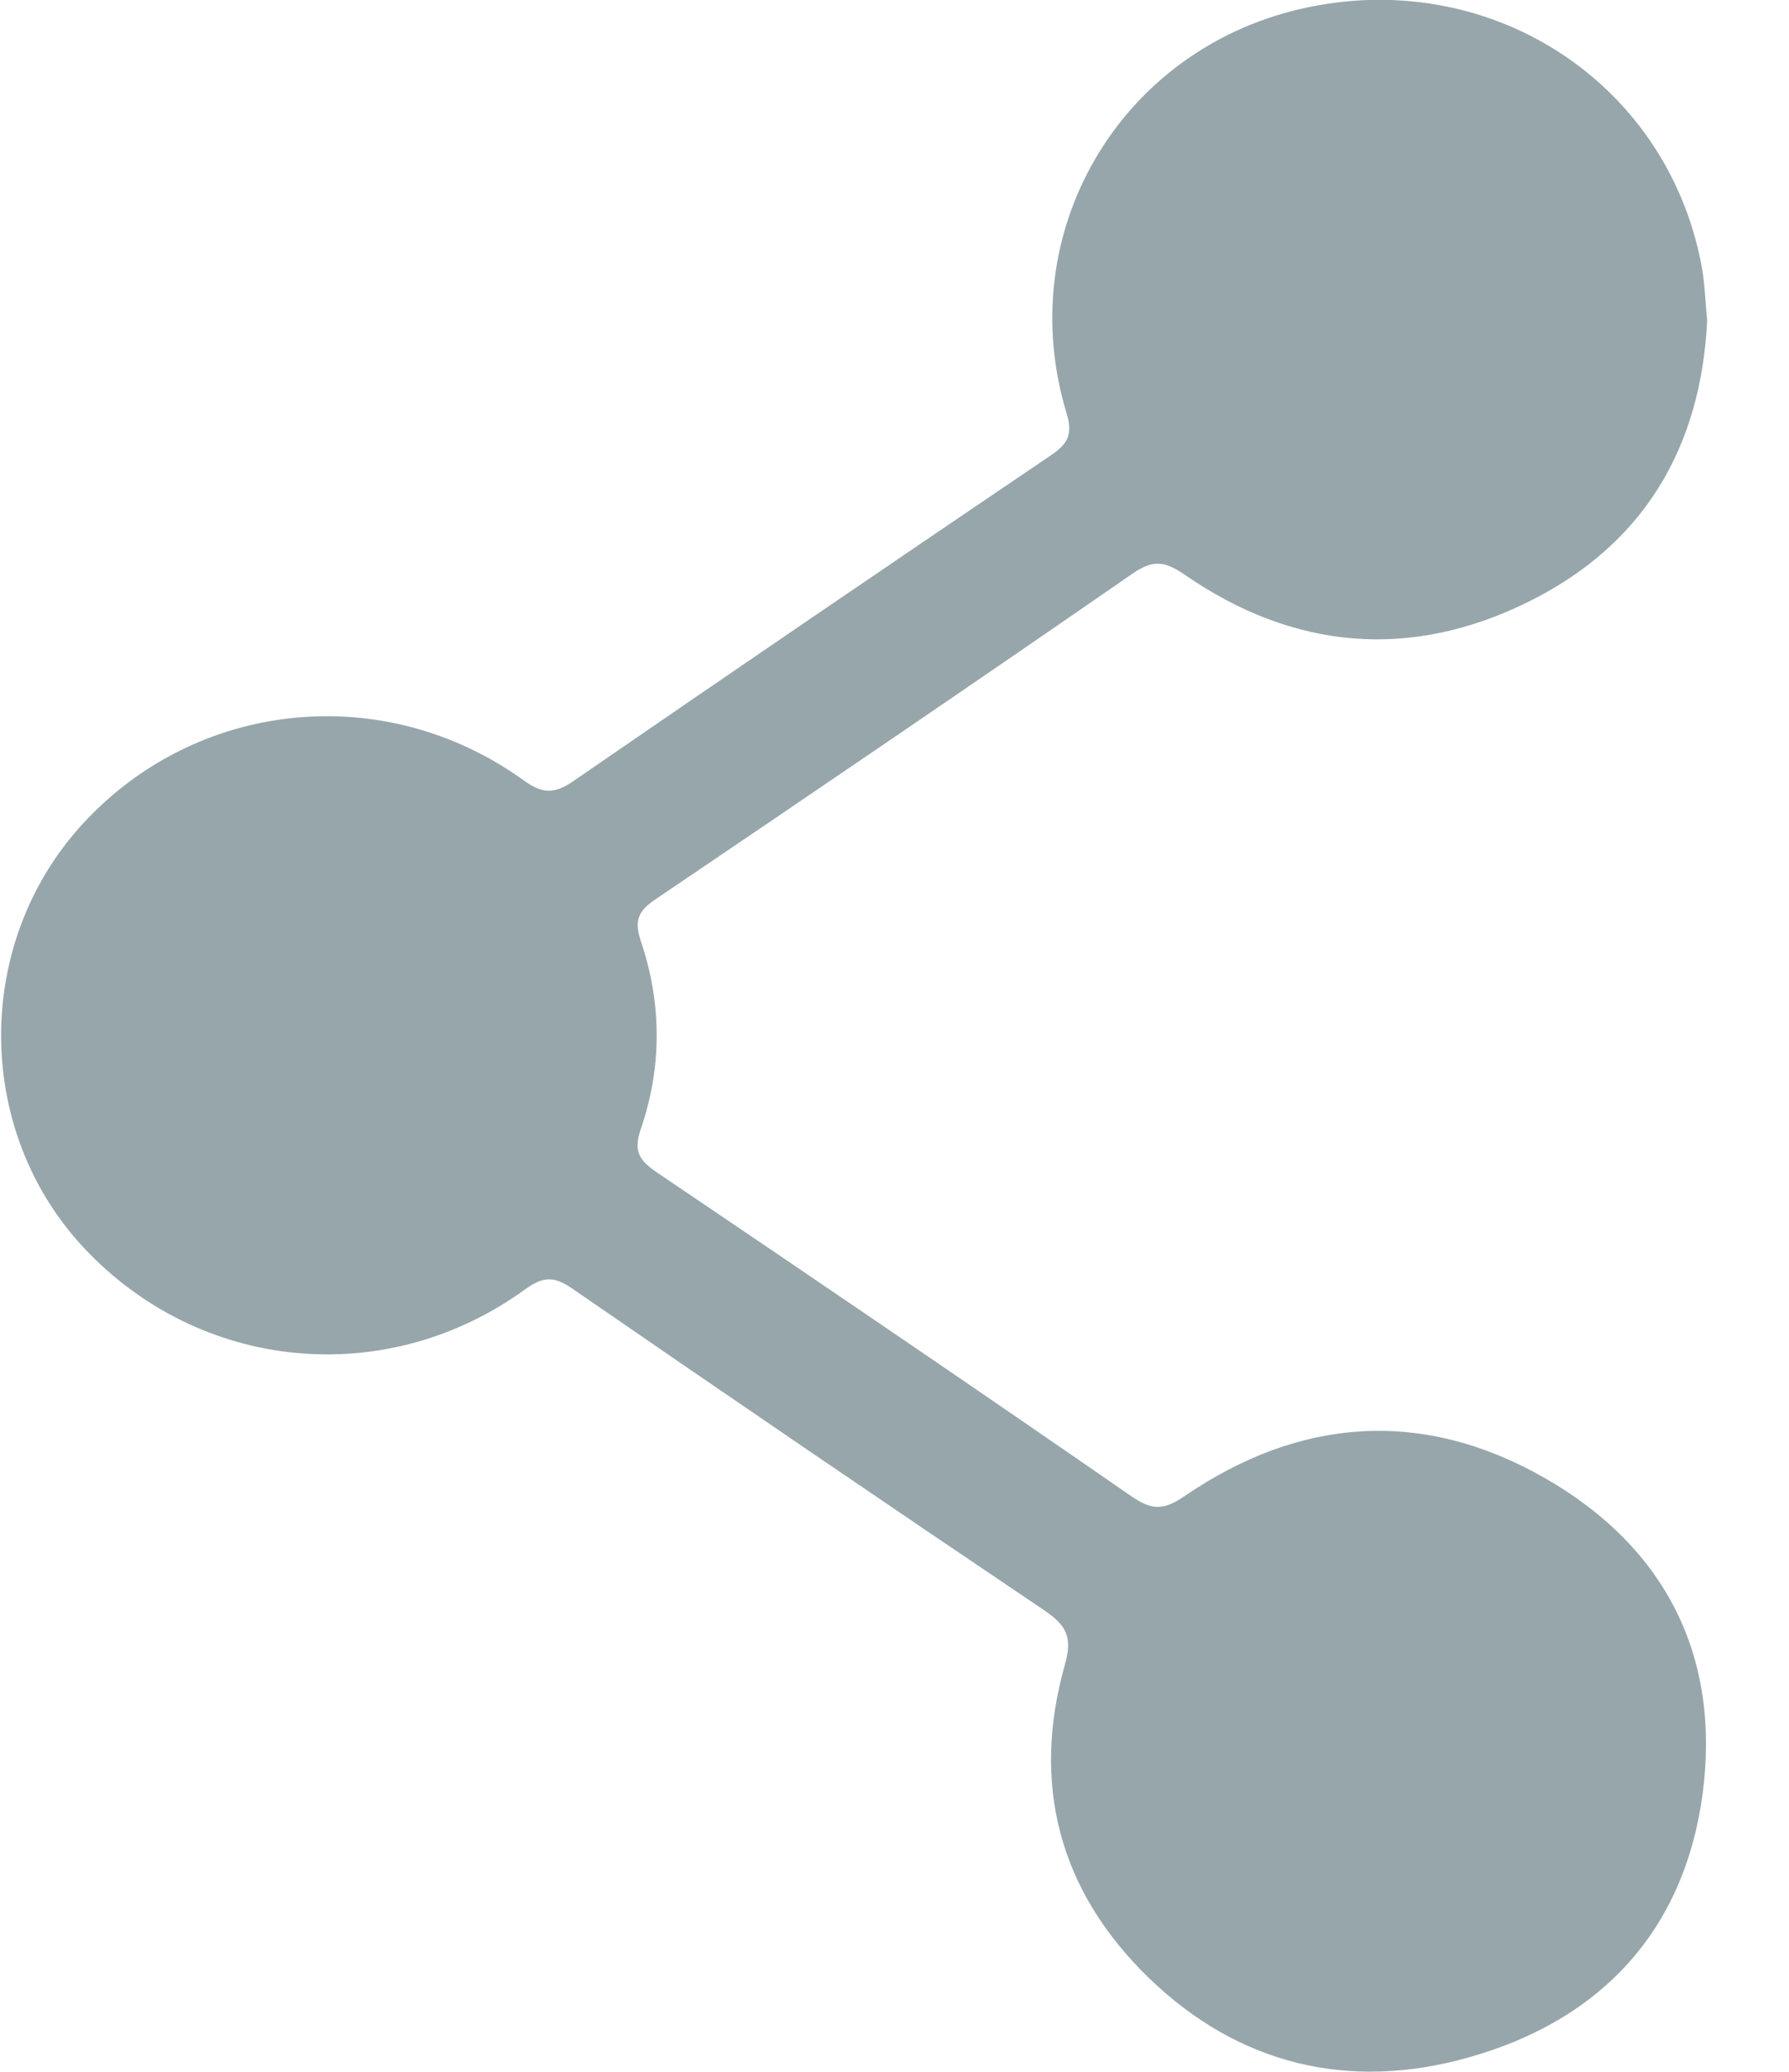<?xml version="1.0" encoding="UTF-8"?>
<svg xmlns="http://www.w3.org/2000/svg" width="19" height="22" viewBox="0 0 19 22" fill="none">
  <path d="M18.131 3.406C18.064 4.748 17.463 5.782 16.231 6.391C14.977 7.011 13.738 6.9 12.587 6.106C12.377 5.962 12.252 5.936 12.028 6.091C10.346 7.255 8.653 8.405 6.958 9.552C6.777 9.674 6.734 9.778 6.806 9.993C7.029 10.653 7.032 11.331 6.805 11.991C6.723 12.229 6.793 12.325 6.98 12.452C8.666 13.591 10.349 14.735 12.021 15.892C12.24 16.043 12.367 16.033 12.582 15.886C13.809 15.047 15.113 14.956 16.405 15.694C17.701 16.435 18.273 17.603 18.083 19.045C17.893 20.477 17.027 21.444 15.602 21.846C14.325 22.208 13.153 21.924 12.202 21.004C11.244 20.076 10.951 18.939 11.311 17.672C11.394 17.38 11.32 17.255 11.091 17.1C9.413 15.969 7.741 14.83 6.076 13.682C5.876 13.544 5.761 13.558 5.572 13.695C4.095 14.763 2.114 14.566 0.883 13.242C-0.276 11.994 -0.279 10.01 0.877 8.75C2.09 7.427 4.086 7.221 5.564 8.288C5.775 8.439 5.898 8.426 6.097 8.289C7.782 7.129 9.473 5.977 11.168 4.83C11.348 4.708 11.393 4.603 11.327 4.387C10.75 2.482 11.877 0.544 13.808 0.096C15.786 -0.364 17.686 0.841 18.067 2.799C18.107 3 18.111 3.205 18.131 3.406Z" fill="#314E59" fill-opacity="0.5"></path>
</svg>
